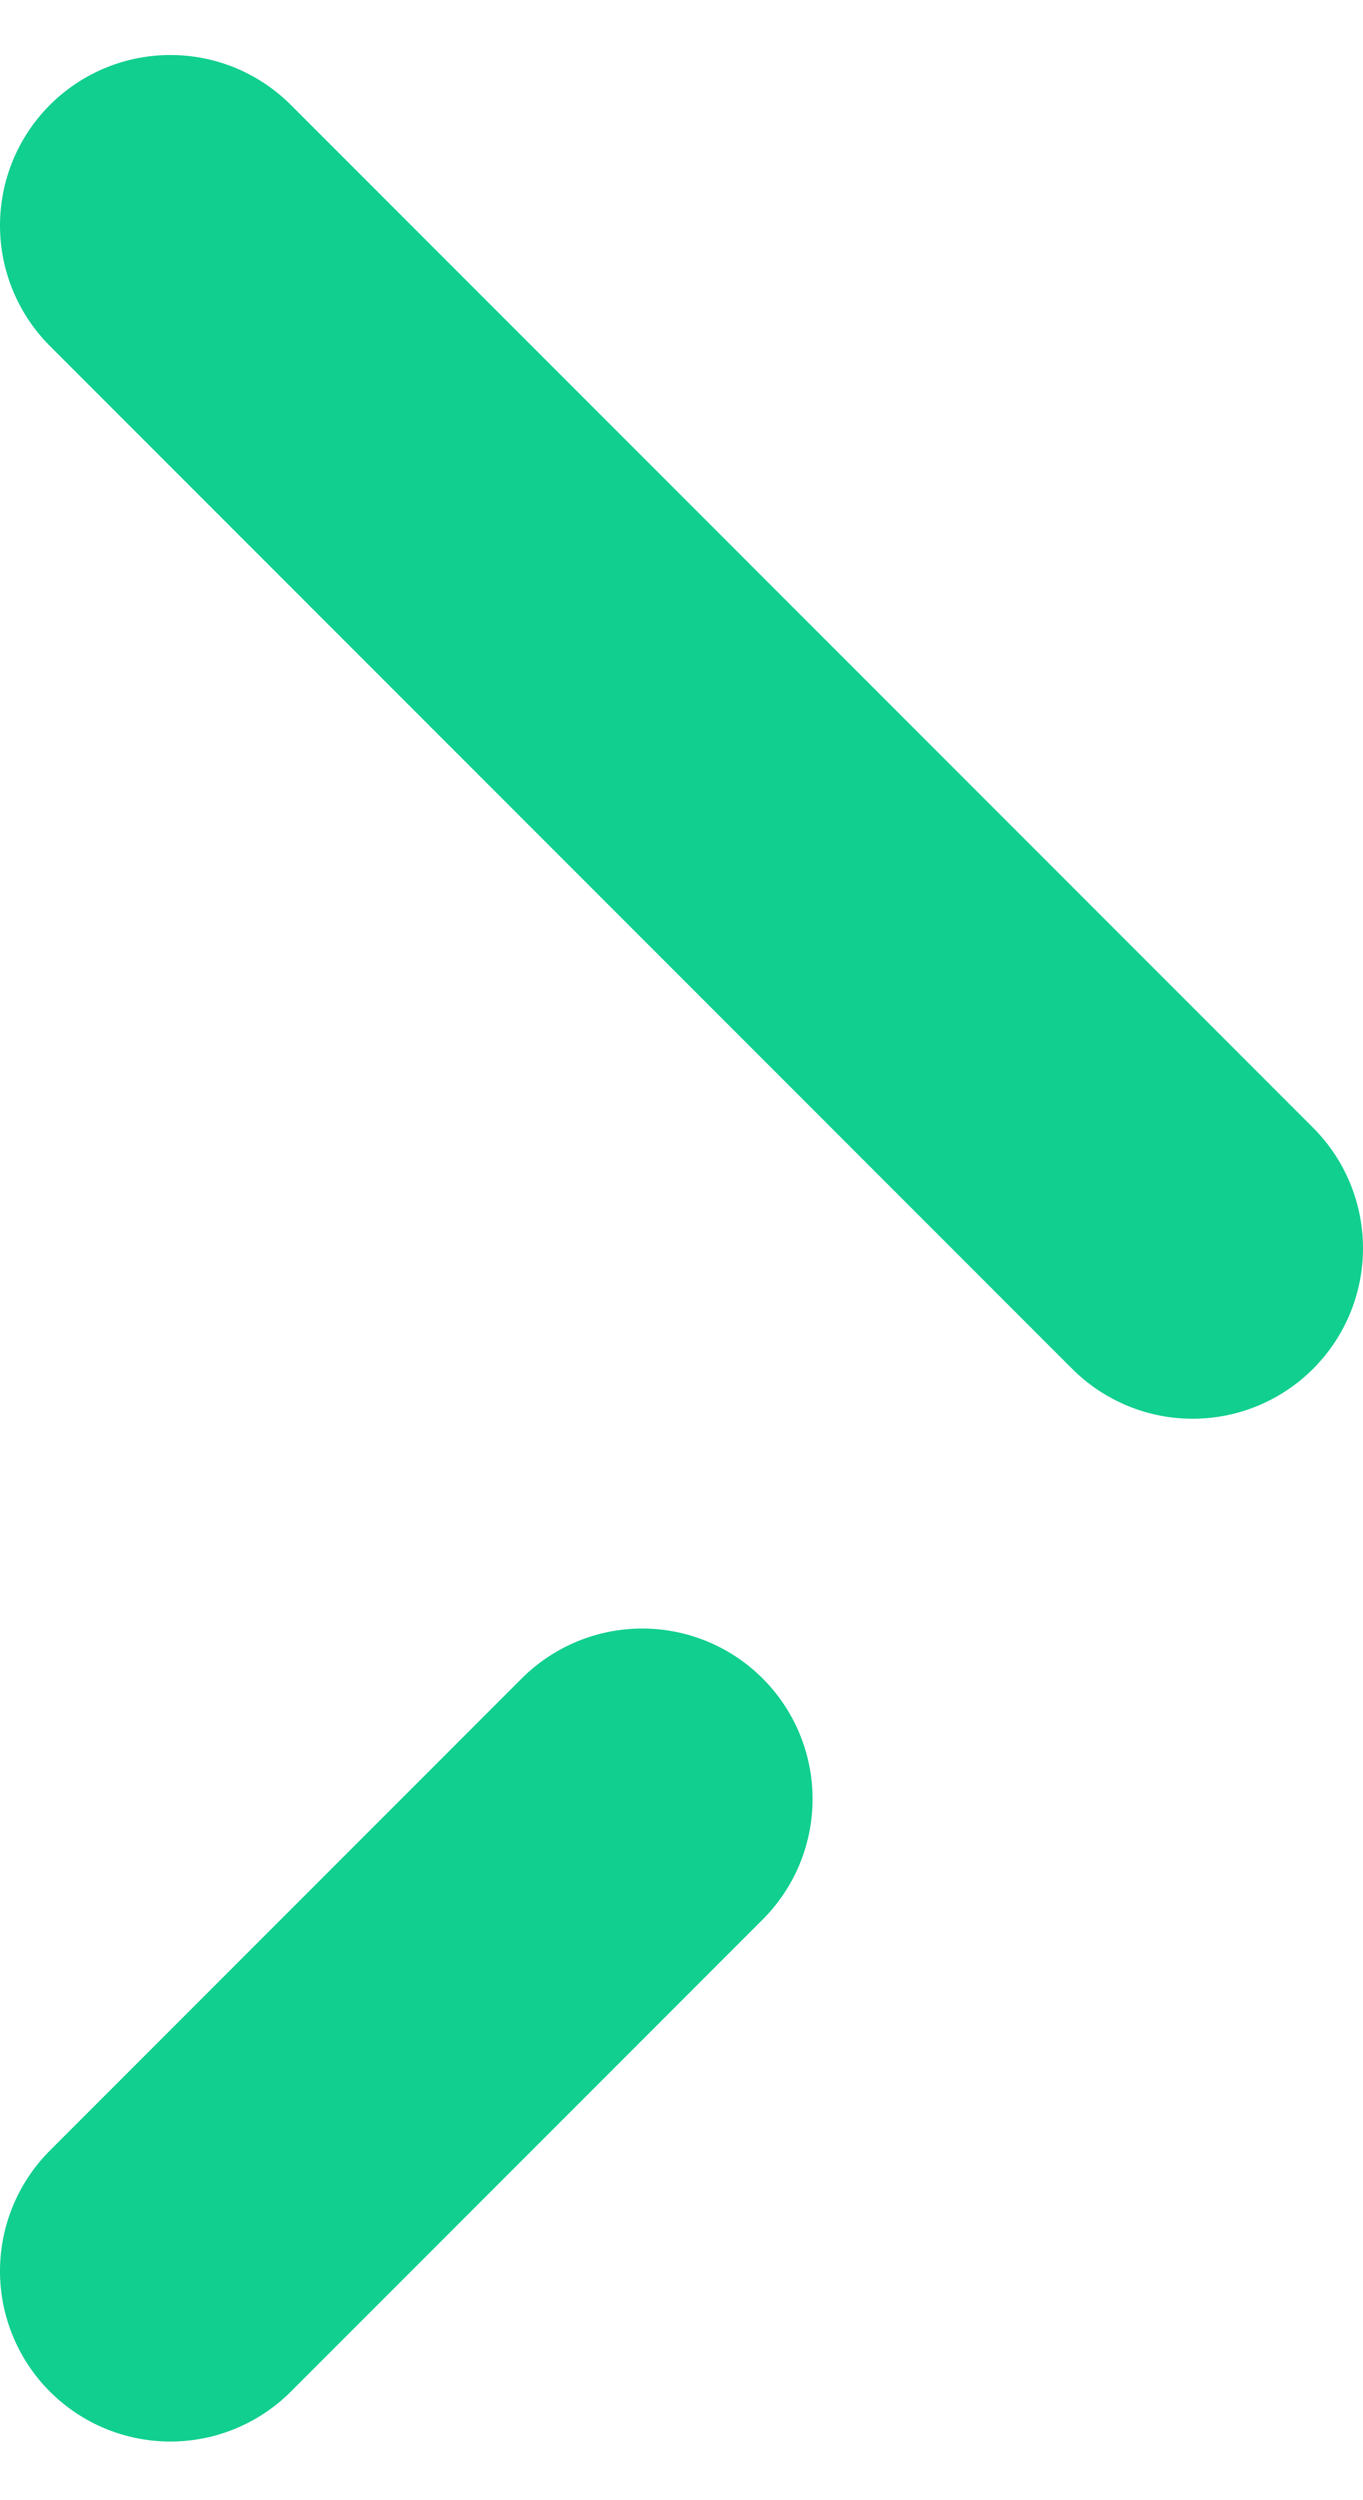 <svg width="12" height="22" viewBox="0 0 12 22" fill="none" xmlns="http://www.w3.org/2000/svg">
<path d="M10.5 10.984L1.5 1.984M1.5 19.984L5.654 15.83" stroke="#10CF8F" stroke-width="3" stroke-linecap="round" stroke-linejoin="round"/>
</svg>
